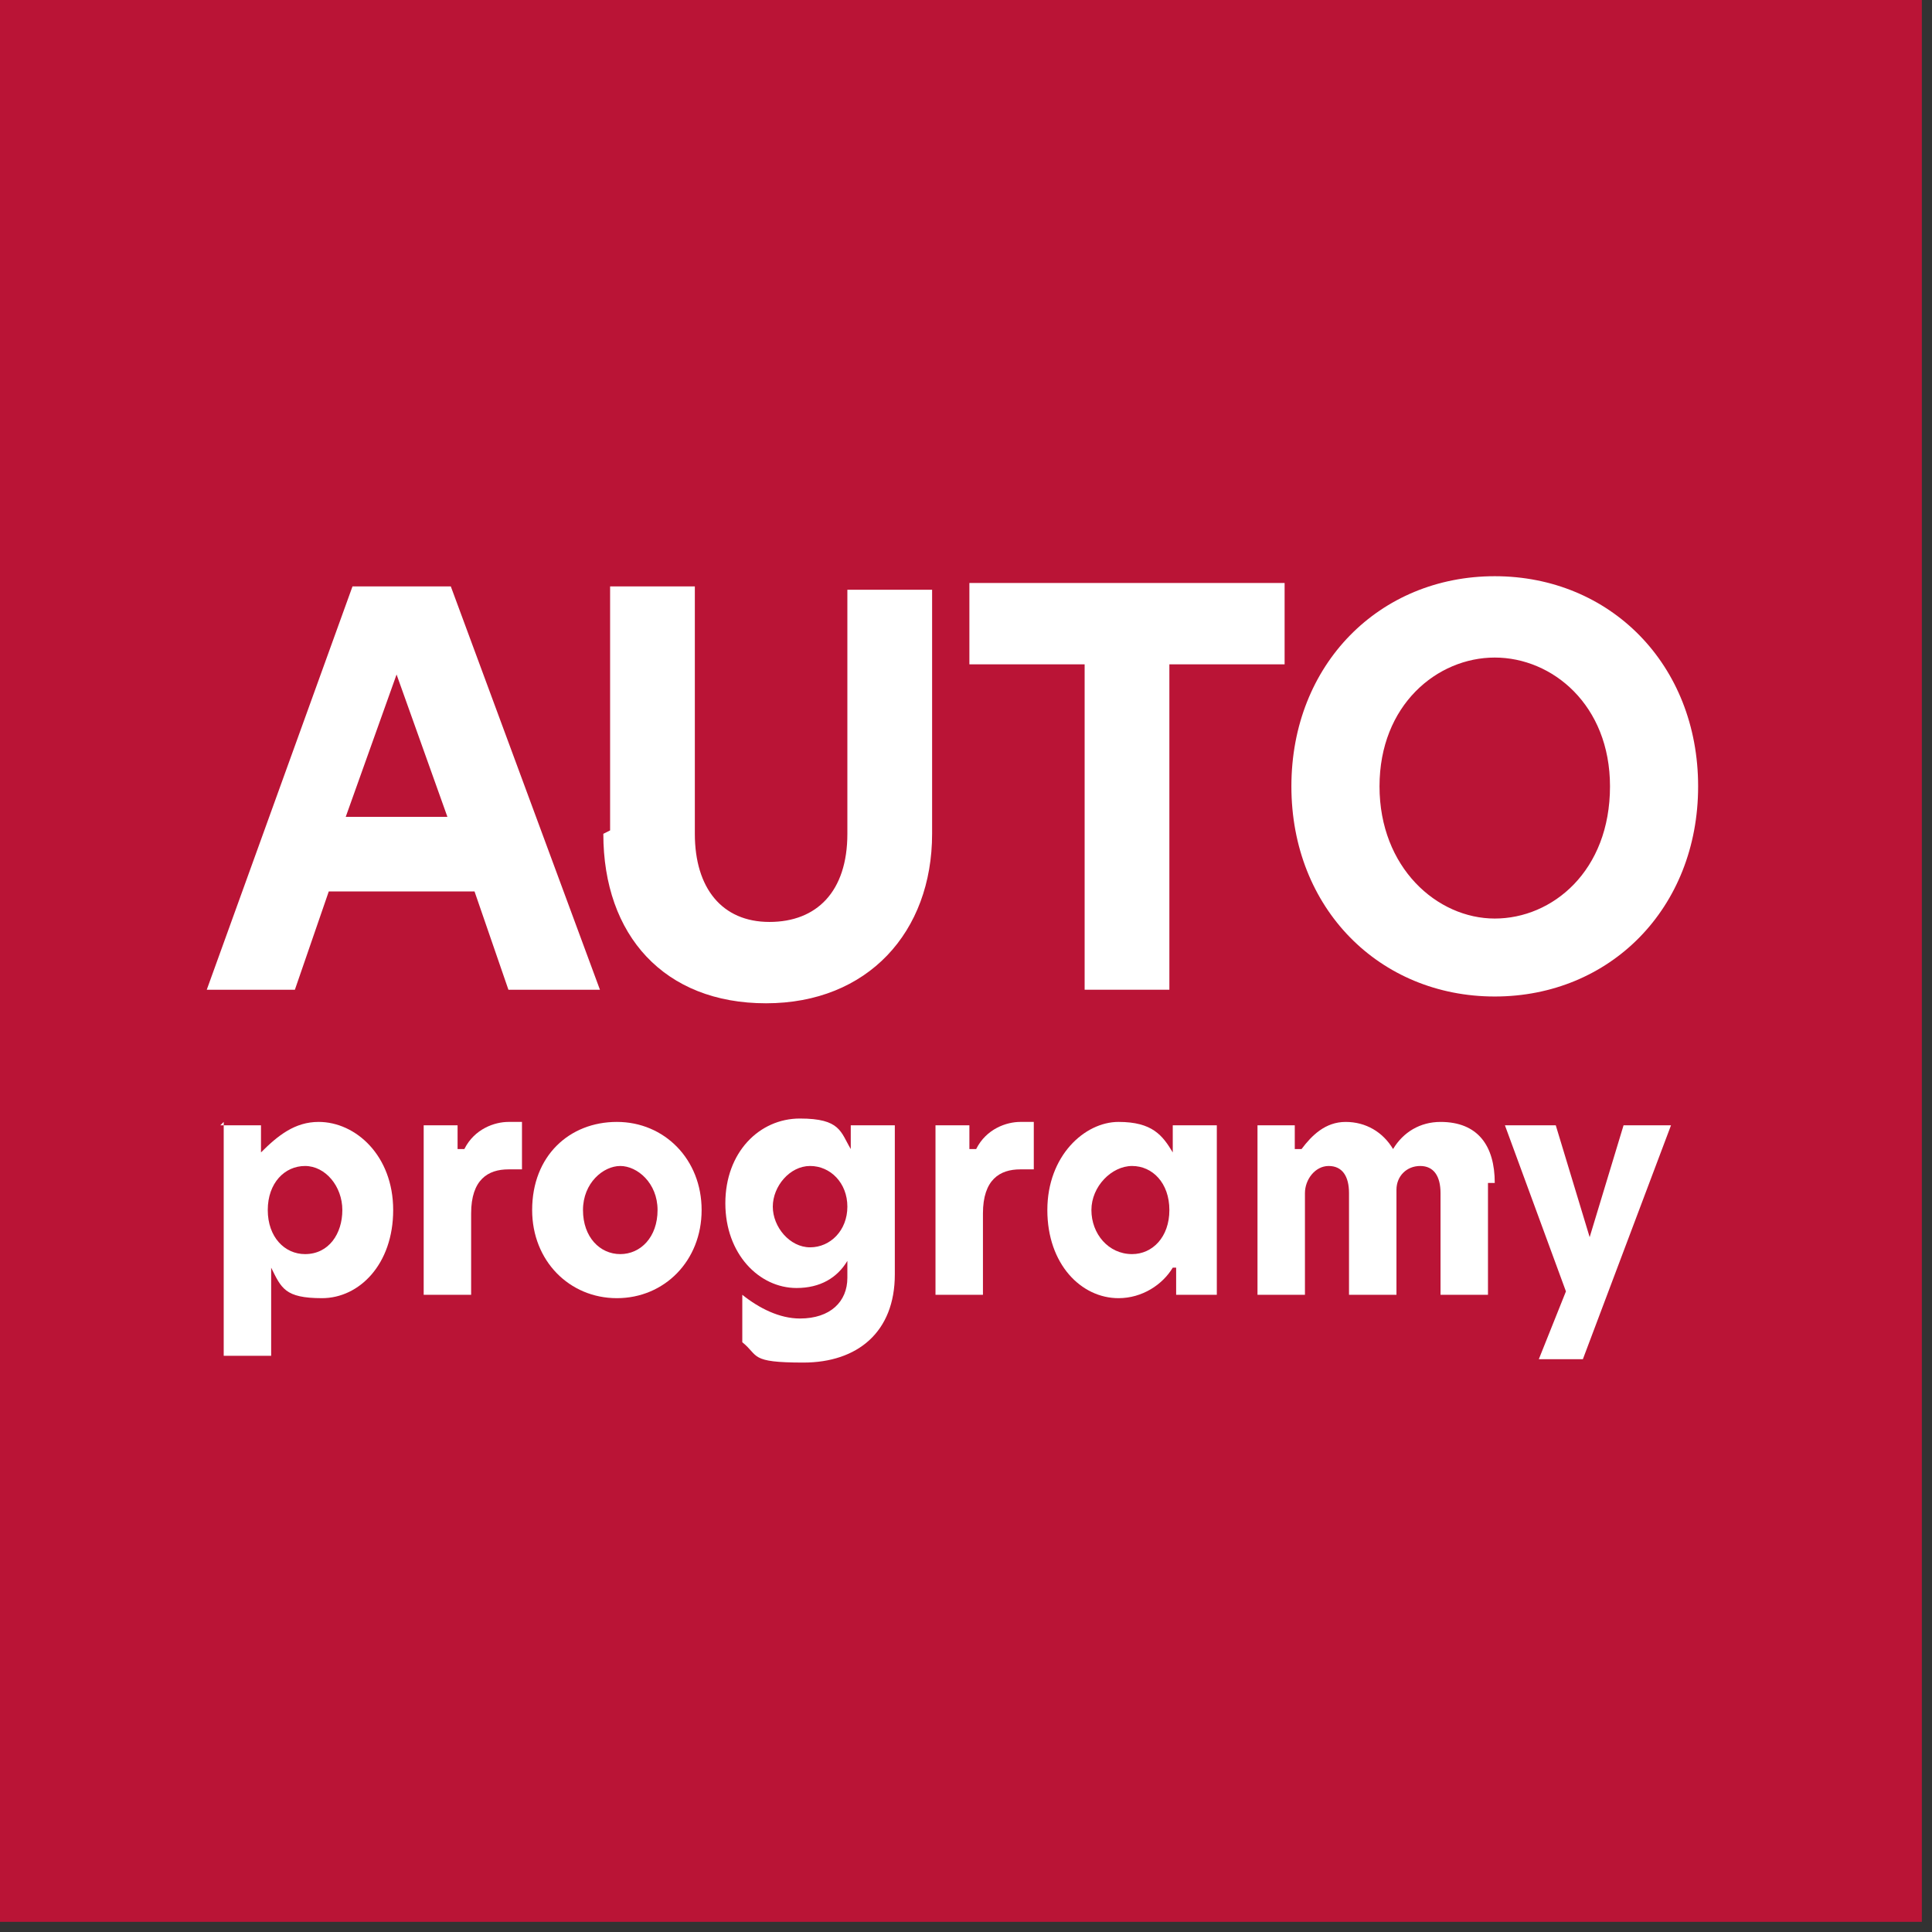 <?xml version="1.0" encoding="UTF-8"?>
<svg id="Vrstva_1" xmlns="http://www.w3.org/2000/svg" version="1.1" viewBox="0 0 57 57" width="57" height="57">
  <rect x="0" y="0" width="57" height="57" fill="#333333" stroke="none"/>
  <!-- Generator: Adobe Illustrator 29.8.2, SVG Export Plug-In . SVG Version: 2.1.1 Build 3)  -->
  <defs>
    <style>
      .st0 {
        fill: #ba1436;
      }

      .st1 {
        fill: #fff;
      }
    </style>
  </defs>
  <rect class="st0" y="0" width="56.7" height="56.7"/>
  <g>
    <path class="st1" d="M15,29.2l-1-2.9h-4.3l-1,2.9h-2.6l4.3-11.9h2.9l4.4,11.9h-2.7ZM13.2,24.1l-1.5-4.2-1.5,4.2h2.9Z"/>
    <path class="st1" d="M18,24.5v-7.2h2.5v7.3c0,1.6.8,2.6,2.2,2.6s2.3-.9,2.3-2.6v-7.2h2.5v7.2c0,2.9-1.9,5-4.9,5s-4.8-2-4.8-5Z"/>
    <path class="st1" d="M32,19.6h-3.4v-2.4h9.3v2.4h-3.4v9.6h-2.5v-9.6Z"/>
    <path class="st1" d="M44.1,17c3.4,0,6,2.6,6,6.2s-2.6,6.2-6,6.2-6-2.6-6-6.2,2.6-6.2,6-6.2ZM47.5,23.2c0-2.4-1.7-3.8-3.4-3.8s-3.4,1.4-3.4,3.8,1.7,3.9,3.4,3.9,3.4-1.4,3.4-3.9Z"/>
    <path class="st1" d="M6.5,33.2h1.2v.8c.5-.5,1-.9,1.7-.9,1.1,0,2.2,1,2.2,2.6s-1,2.6-2.1,2.6-1.2-.3-1.5-.9v2.6h-1.4v-6.9ZM9,37c.7,0,1.1-.6,1.1-1.3s-.5-1.3-1.1-1.3-1.1.5-1.1,1.3.5,1.3,1.1,1.3Z"/>
    <path class="st1" d="M12.4,33.2h1.1v.7h.2c.3-.6.9-.8,1.3-.8s.3,0,.4,0v1.4c-.1,0-.3,0-.4,0-.6,0-1.1.3-1.1,1.3v2.4h-1.4v-5Z"/>
    <path class="st1" d="M15.7,35.7c0-1.6,1.1-2.6,2.5-2.6s2.5,1.1,2.5,2.6-1.1,2.6-2.5,2.6-2.5-1.1-2.5-2.6ZM18.3,37c.6,0,1.1-.5,1.1-1.3s-.6-1.3-1.1-1.3-1.1.5-1.1,1.3.5,1.3,1.1,1.3Z"/>
    <path class="st1" d="M25.1,33.9v-.7h1.3v4.4c0,1.7-1.1,2.6-2.7,2.6s-1.3-.2-1.8-.6v-1.4c.5.4,1.1.7,1.7.7.9,0,1.4-.5,1.4-1.2v-.5c-.3.5-.8.8-1.5.8-1.1,0-2.1-1-2.1-2.5s1-2.5,2.2-2.5,1.2.4,1.5.9ZM23.9,36.8c.6,0,1.1-.5,1.1-1.2s-.5-1.2-1.1-1.2-1.1.6-1.1,1.2.5,1.2,1.1,1.2Z"/>
    <path class="st1" d="M27.5,33.2h1.1v.7h.2c.3-.6.9-.8,1.3-.8s.3,0,.4,0v1.4c-.1,0-.3,0-.4,0-.6,0-1.1.3-1.1,1.3v2.4h-1.4v-5Z"/>
    <path class="st1" d="M30.9,35.7c0-1.6,1.1-2.6,2.1-2.6s1.3.4,1.6.9h0v-.8h1.3v5h-1.2v-.8h-.1c-.3.5-.9.9-1.6.9-1.1,0-2.1-1-2.1-2.6ZM33.4,37c.6,0,1.1-.5,1.1-1.3s-.5-1.3-1.1-1.3-1.2.6-1.2,1.3.5,1.3,1.2,1.3Z"/>
    <path class="st1" d="M43.9,34.9v3.3h-1.4v-3c0-.5-.2-.8-.6-.8s-.7.3-.7.7v3.1h-1.4v-3c0-.5-.2-.8-.6-.8s-.7.4-.7.8v3h-1.4v-5h1.1v.7h.2c.3-.4.7-.8,1.3-.8s1.1.3,1.4.8c.3-.5.8-.8,1.4-.8,1.1,0,1.6.7,1.6,1.8Z"/>
    <path class="st1" d="M46.8,40.1h-1.4l.8-2-1.8-4.9h1.5l1,3.3h0l1-3.3h1.4l-2.6,6.9Z"/>
  </g>
</svg>

